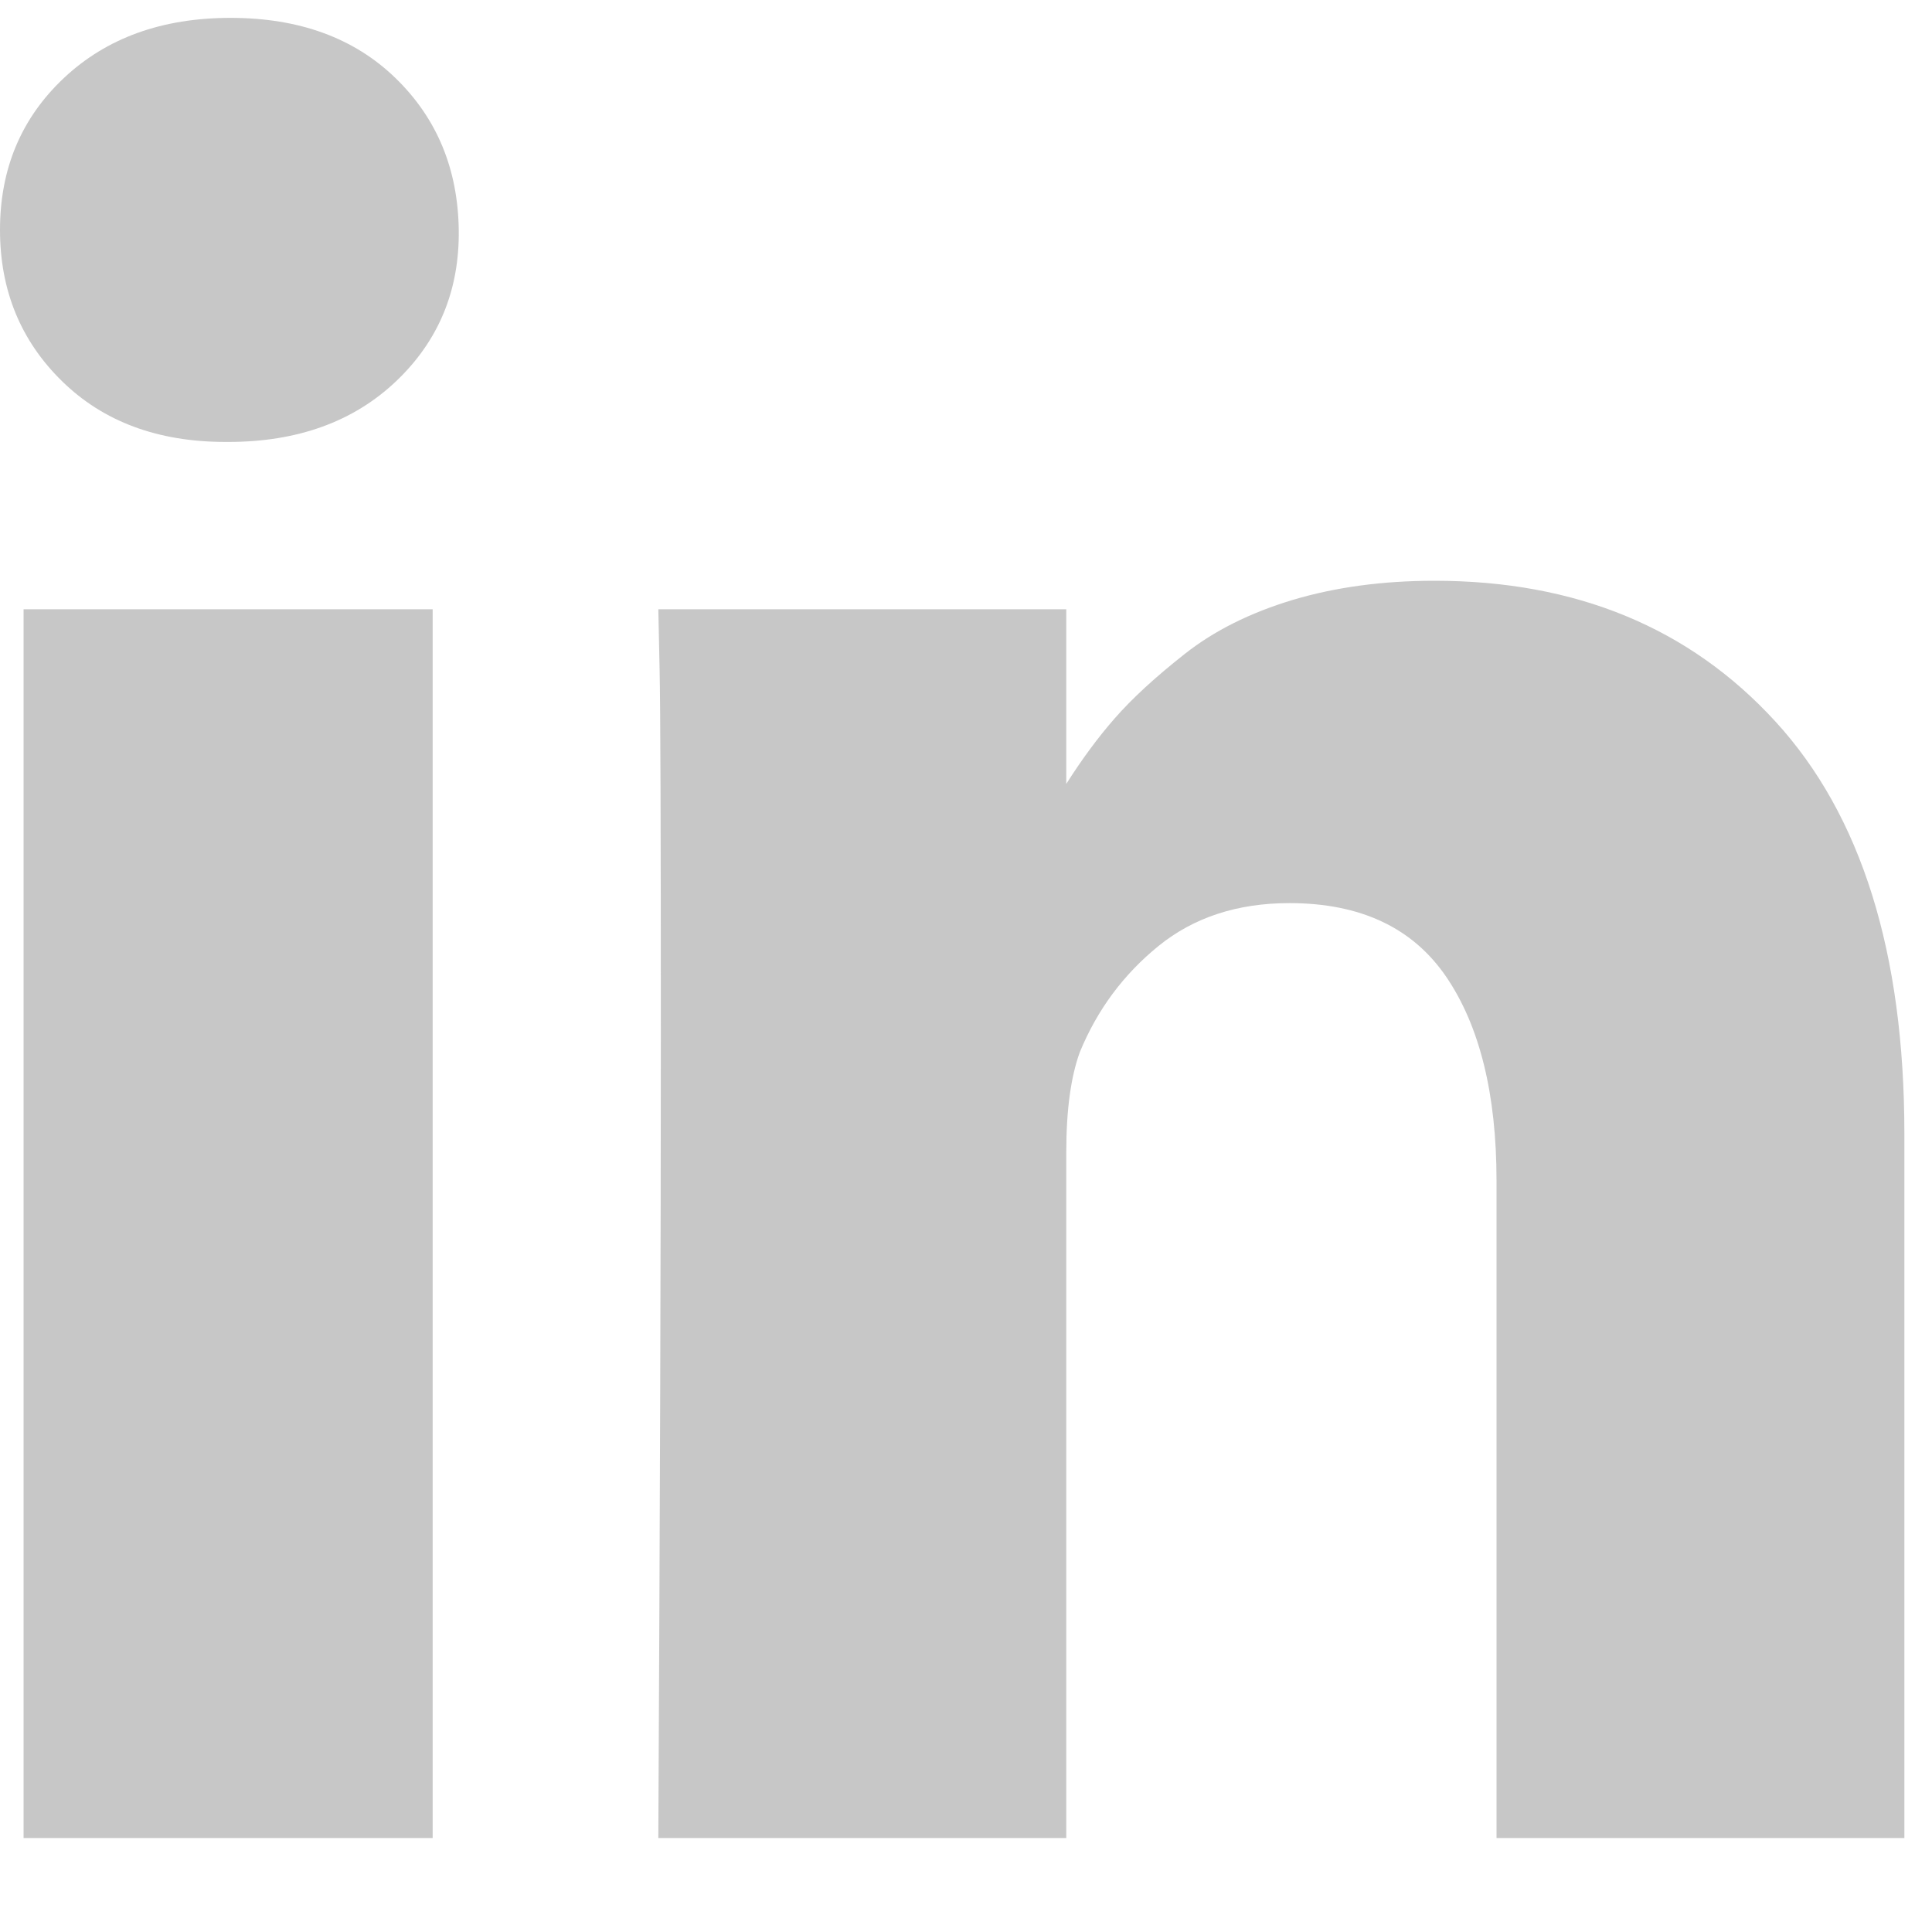<?xml version="1.0" encoding="UTF-8"?>
<svg width="20px" height="20px" viewBox="0 0 20 20" version="1.1" xmlns="http://www.w3.org/2000/svg" xmlns:xlink="http://www.w3.org/1999/xlink">
    <!-- Generator: Sketch 42 (36781) - http://www.bohemiancoding.com/sketch -->
    <title></title>
    <desc>Created with Sketch.</desc>
    <defs></defs>
    <g id="Page-1" stroke="none" stroke-width="1" fill="none" fill-rule="evenodd">
        <g id="toimiala" transform="translate(-1180, -2571)" fill="#C7C7C7">
            <g id="Group-23" transform="translate(135, 1848)">
                <g id="Group-10">
                    <g id="Group-20" transform="translate(800, 492)">
                        <g id="Group-14" transform="translate(110, 229)">
                            <g id="Group-13-Copy-2" transform="translate(135, 3)">
                                <path d="M4.479,5.307 L4.479,18.027 L0.244,18.027 L0.244,5.307 L4.479,5.307 Z M4.749,1.38 C4.757,2.005 4.541,2.527 4.101,2.946 C3.66,3.365 3.08,3.575 2.362,3.575 L2.336,3.575 C1.634,3.575 1.07,3.365 0.642,2.946 C0.214,2.527 0,2.005 0,1.38 C0,0.747 0.22,0.223 0.661,-0.192 C1.102,-0.607 1.677,-0.815 2.387,-0.815 C3.097,-0.815 3.666,-0.607 4.094,-0.192 C4.522,0.223 4.74,0.747 4.749,1.38 Z M11.038,7.115 C11.201,6.858 11.368,6.632 11.539,6.437 C11.718,6.232 11.96,6.009 12.264,5.77 C12.567,5.53 12.94,5.344 13.38,5.211 C13.821,5.079 14.311,5.012 14.85,5.012 C16.313,5.012 17.49,5.498 18.379,6.469 C19.269,7.44 19.714,8.863 19.714,10.737 L19.714,18.027 L15.492,18.027 L15.492,11.224 C15.492,10.326 15.318,9.622 14.972,9.113 C14.625,8.604 14.084,8.349 13.348,8.349 C12.809,8.349 12.358,8.497 11.994,8.792 C11.63,9.087 11.359,9.453 11.179,9.89 C11.085,10.146 11.038,10.493 11.038,10.929 L11.038,18.027 L6.815,18.027 C6.832,14.613 6.841,11.845 6.841,9.723 C6.841,7.601 6.837,6.334 6.828,5.924 L6.815,5.307 L11.038,5.307 L11.038,7.115 L11.038,7.115 Z" id=""></path>
                            </g>
                        </g>
                    </g>
                </g>
            </g>
        </g>
    </g>
</svg>